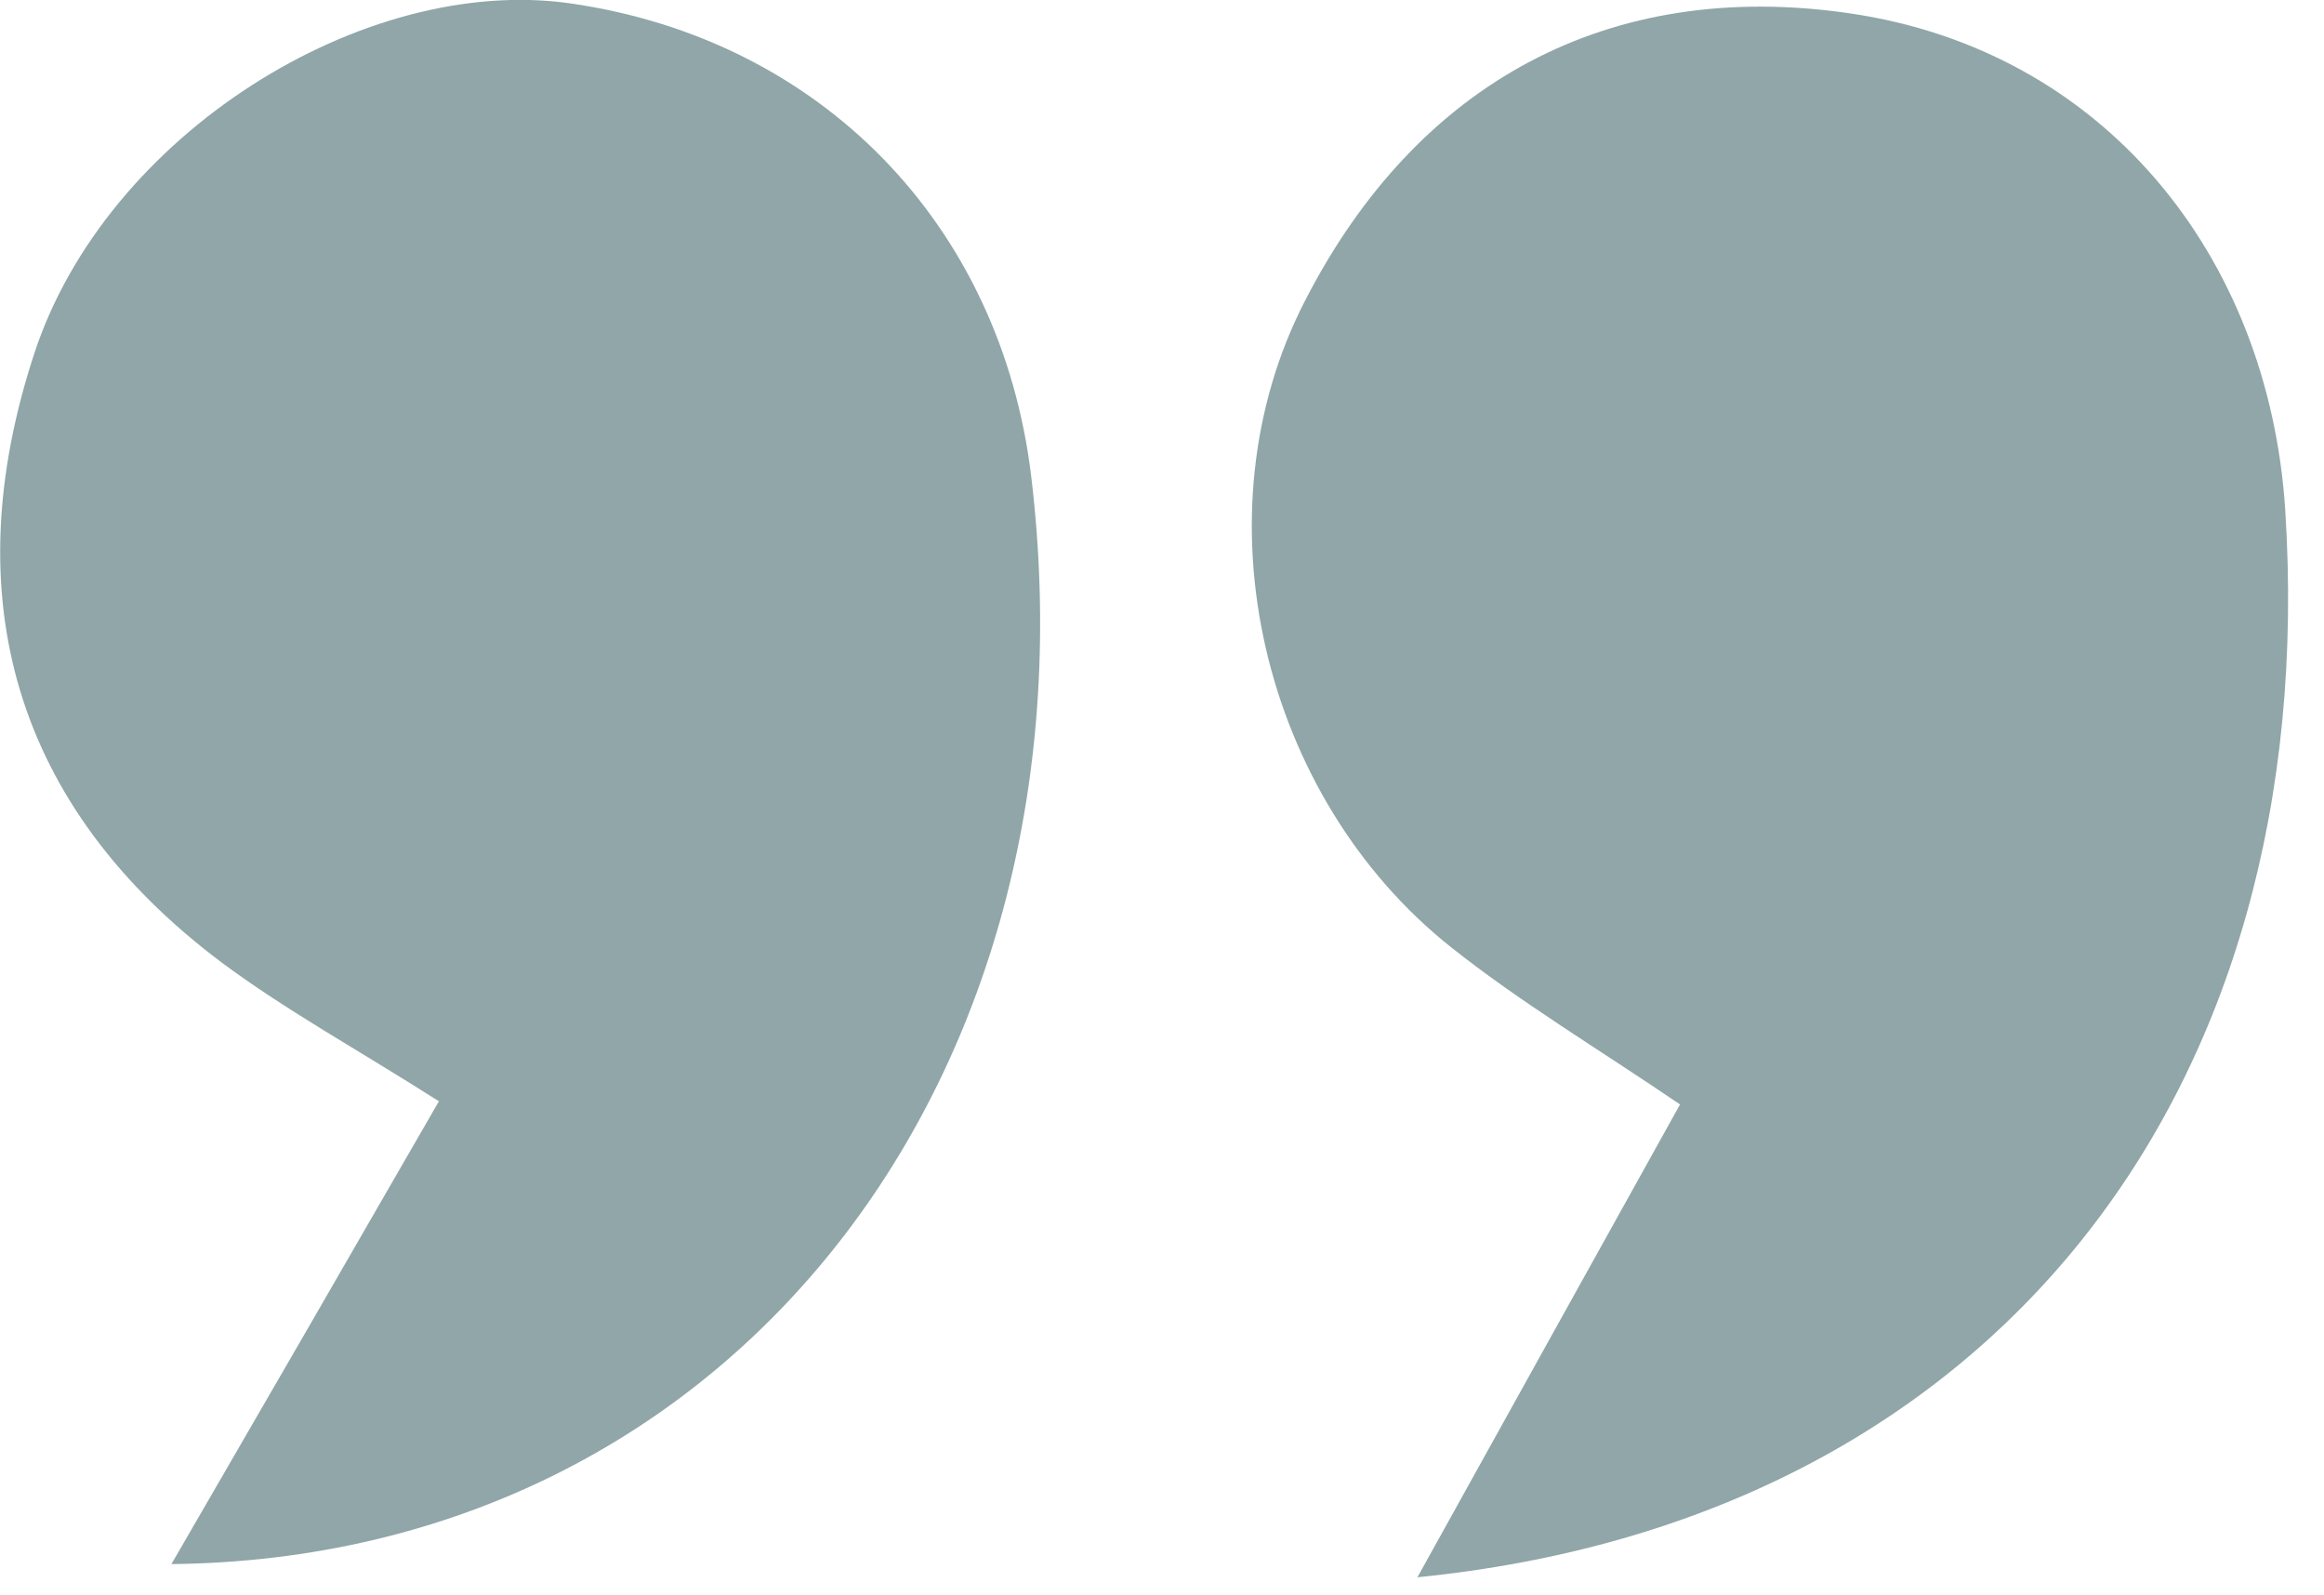 <svg xmlns="http://www.w3.org/2000/svg" width="51" height="35" viewBox="0 0 51 35" fill="none"><path d="M9.628 24.168C7.862 23.043 6.29 22.184 4.874 21.132C0.29 17.697 -0.992 13.076 0.75 7.766C2.322 2.952 7.983 -0.568 12.507 0.073C18.01 0.86 21.966 4.924 22.631 10.464C24.203 23.575 16.099 34.196 3.762 34.328C5.782 30.845 7.632 27.64 9.64 24.156L9.628 24.168Z" fill="#234F52" fill-opacity="0.5"></path><path d="M31.098 34.63C33.142 30.941 34.92 27.748 36.868 24.24C35.053 23.006 33.372 22.002 31.848 20.793C27.699 17.503 26.211 11.298 28.643 6.592C31.11 1.79 35.331 -0.472 40.581 0.291C46.169 1.101 49.786 5.613 50.149 11.189C50.971 23.986 43.738 33.36 31.098 34.618V34.63Z" fill="#234F52" fill-opacity="0.5"></path></svg>